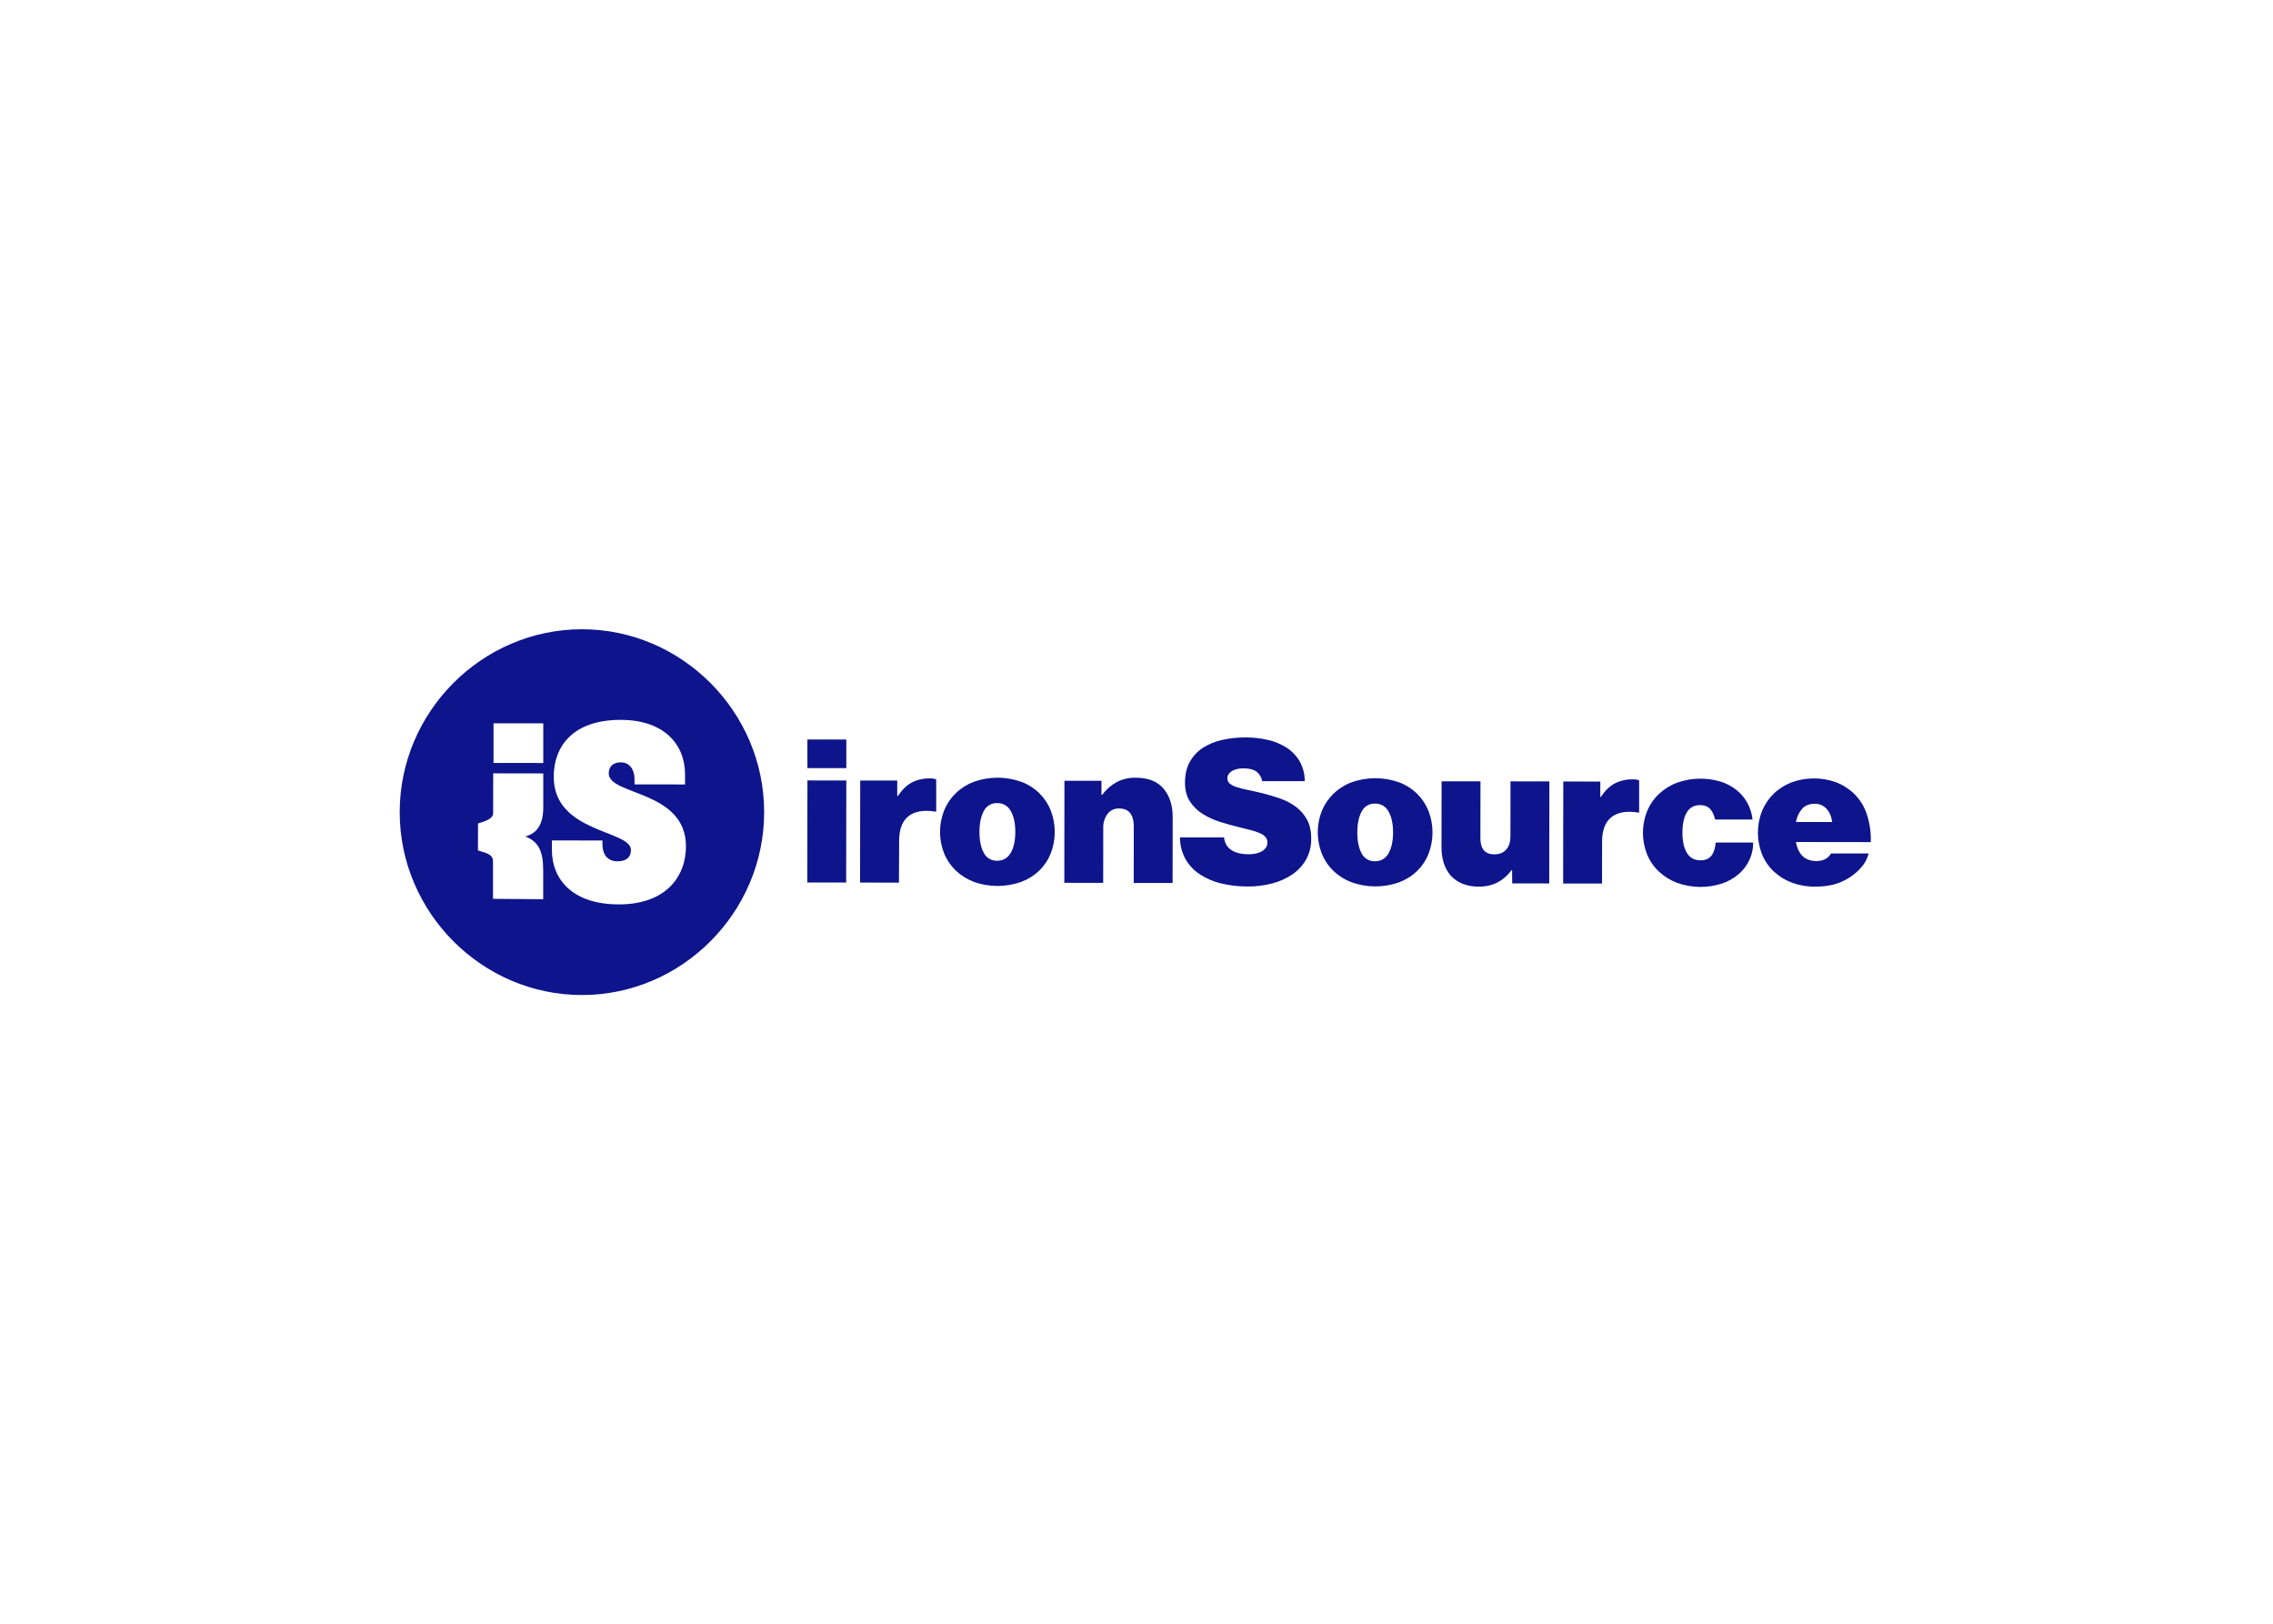 <svg clip-rule="evenodd" fill-rule="evenodd" stroke-linejoin="round" stroke-miterlimit="2" viewBox="0 0 560 400" xmlns="http://www.w3.org/2000/svg"><g fill="#0d148c" transform="matrix(.284 0 0 .285 82.315 142.19)"><path d="m444.34 140.27v24.73h-33.76v-24.73zm0 35.45-.13 88.2-33.72-.05.12-88.2zm44.76 13.38c3.7-5.527 7.78-9.443 12.24-11.75 4.794-2.374 10.092-3.551 15.44-3.43 1.884-.107 3.77.19 5.53.87v27.84h-.71c-10-1.627-17.737-.34-23.21 3.86s-8.217 11.313-8.23 21.34l-.16 36.17-33.73-.05.13-88.19h32.11v13.34zm65.82 74.19c-5.826-2.188-11.157-5.516-15.68-9.79-4.35-4.178-7.78-9.22-10.07-14.8-4.739-11.943-4.718-25.262.06-37.19 2.308-5.592 5.747-10.648 10.1-14.85 4.505-4.305 9.836-7.652 15.67-9.84 13.336-4.713 27.897-4.692 41.22.06 5.823 2.182 11.134 5.542 15.6 9.87 4.285 4.229 7.649 9.298 9.88 14.89 4.63 11.96 4.612 25.232-.05 37.18-2.237 5.563-5.617 10.595-9.92 14.77-4.494 4.278-9.812 7.595-15.63 9.75-13.331 4.726-27.889 4.726-41.22 0zm32.07-25c2.62-4.547 3.937-10.57 3.95-18.07s-1.3-13.537-3.94-18.11c-2.269-4.355-6.863-7.025-11.77-6.84-4.865-.218-9.426 2.457-11.61 6.81-2.5 4.547-3.757 10.57-3.77 18.07s1.227 13.523 3.72 18.07c2.17 4.362 6.723 7.053 11.59 6.85 4.902.187 9.496-2.468 11.78-6.81zm79.28-50.14c3.363-4.54 7.66-8.308 12.6-11.05 5.159-2.638 10.898-3.938 16.69-3.78 10.587 0 18.553 3.123 23.9 9.37s8.013 14.437 8 24.57l-.08 57.07-33.72-.05.07-49.11c0-4.607-1-8.297-3-11.07s-5.243-4.173-9.73-4.2c-3.936-.17-7.713 1.608-10.09 4.75-2.539 3.473-3.835 7.701-3.68 12l-.06 47.56-33.72-.05.12-88.19h32.12v12.1zm103.24 76.55c-6.58-1.538-12.844-4.208-18.51-7.89-5.145-3.372-9.421-7.913-12.48-13.25-3.13-5.725-4.748-12.155-4.7-18.68l38.19.05c.58 4.96 2.743 8.627 6.49 11s8.713 3.563 14.9 3.57c1.877-.007 3.751-.174 5.6-.5 1.832-.303 3.606-.887 5.26-1.73 1.503-.766 2.818-1.855 3.85-3.19 1.026-1.367 1.562-3.041 1.52-4.75.054-1.702-.515-3.367-1.6-4.68-1.284-1.423-2.864-2.546-4.63-3.29-2.455-1.071-4.994-1.94-7.59-2.6-3.027-.813-6.503-1.683-10.43-2.61-5.333-1.28-10.803-2.787-16.41-4.52-5.349-1.63-10.47-3.931-15.24-6.85-4.488-2.744-8.321-6.438-11.23-10.82-2.913-4.387-4.363-9.867-4.35-16.44 0-7.033 1.407-13.033 4.22-18 2.747-4.89 6.643-9.04 11.35-12.09 5.141-3.255 10.825-5.561 16.78-6.81 6.681-1.457 13.502-2.171 20.34-2.13 6.392-.007 12.764.697 19 2.1 5.79 1.252 11.314 3.513 16.32 6.68 4.672 2.976 8.578 7.012 11.4 11.78 2.973 5.244 4.505 11.182 4.44 17.21h-36.93c-.497-3.183-2.184-6.062-4.72-8.05-2.56-2-6.397-3-11.51-3-4.16 0-7.52.803-10.08 2.41s-3.843 3.68-3.85 6.22c-.045 1.724.691 3.378 2 4.5 1.724 1.361 3.693 2.38 5.8 3 3.095 1.012 6.251 1.823 9.45 2.43 3.74.76 8 1.71 12.75 2.87 5.31 1.264 10.55 2.803 15.7 4.61 4.914 1.688 9.544 4.112 13.73 7.19 3.983 2.963 7.279 6.754 9.66 11.11 2.427 4.44 3.637 9.947 3.63 16.52.128 6.246-1.39 12.416-4.4 17.89-2.928 5.139-6.992 9.541-11.88 12.87-5.338 3.605-11.258 6.261-17.5 7.85-6.934 1.808-14.075 2.698-21.24 2.65-7.777.051-15.533-.832-23.1-2.63zm113.12-1c-5.829-2.186-11.164-5.515-15.69-9.79-4.347-4.179-7.774-9.22-10.06-14.8-4.752-11.934-4.752-25.246 0-37.18 2.322-5.584 5.767-10.632 10.12-14.83 4.516-4.31 9.861-7.658 15.71-9.84 13.339-4.699 27.895-4.678 41.22.06 5.824 2.185 11.135 5.549 15.6 9.88 4.284 4.229 7.648 9.299 9.88 14.89 4.616 11.963 4.598 25.23-.05 37.18-2.233 5.546-5.602 10.564-9.89 14.73-4.493 4.273-9.807 7.59-15.62 9.75-13.336 4.713-27.897 4.692-41.22-.06zm32.06-25c2.627-4.547 3.943-10.57 3.95-18.07s-1.293-13.523-3.9-18.07c-2.263-4.347-6.842-7.019-11.74-6.85-4.87-.224-9.435 2.458-11.61 6.82-2.507 4.553-3.763 10.573-3.77 18.06s1.233 13.513 3.72 18.08c2.172 4.36 6.723 7.05 11.59 6.85 4.897.178 9.482-2.481 11.76-6.82zm107.21 14.58h-.53c-3.18 4.368-7.3 7.97-12.06 10.54-5.06 2.52-10.66 3.76-16.31 3.61-4.876.1-9.725-.759-14.27-2.53-3.845-1.538-7.289-3.932-10.07-7-2.724-3.121-4.767-6.775-6-10.73-1.4-4.477-2.075-9.15-2-13.84l.08-56.89h33.73l-.07 49.12c0 9.333 4.037 14 12.11 14 4.4 0 7.82-1.377 10.27-4.13s3.67-6.557 3.67-11.41l.07-47.56 33.72.05-.12 88.2-32.12-.05zm77-63.36c3.7-5.527 7.78-9.44 12.24-11.74 4.79-2.376 10.09-3.557 15.44-3.44 1.88-.102 3.77.195 5.53.87v27.85h-.71c-10-1.627-17.73-.343-23.2 3.85s-8.21 11.31-8.24 21.35l-.05 36.14h-33.73l.13-88.2 32.12.05v13.31zm66 74.2c-5.85-2.205-11.2-5.535-15.77-9.8-4.4-4.154-7.86-9.2-10.15-14.8-4.77-11.931-4.77-25.249 0-37.18 2.32-5.61 5.79-10.672 10.19-14.86 4.56-4.298 9.94-7.64 15.81-9.83 12.24-4.362 25.57-4.677 38-.9 4.98 1.567 9.64 4.035 13.73 7.28 3.82 3.071 7 6.867 9.35 11.17 2.4 4.42 3.91 9.268 4.44 14.27h-32.47c-.95-4.04-2.43-7.127-4.45-9.26s-4.87-3.203-8.56-3.21c-5.23 0-9.1 2.127-11.61 6.38s-3.75 10.127-3.73 17.62c0 7.38 1.3 13.177 3.9 17.39s6.52 6.323 11.77 6.33c4.16 0 7.28-1.293 9.37-3.88s3.37-6.42 3.86-11.5l32.47.05c.03 5.224-1.1 10.39-3.32 15.12-2.21 4.669-5.38 8.819-9.3 12.18-4.25 3.608-9.16 6.361-14.46 8.11-12.74 4.104-26.48 3.875-39.08-.65zm99.65-.13c-5.82-2.165-11.15-5.462-15.69-9.7-4.39-4.16-7.85-9.205-10.15-14.8-4.75-11.996-4.75-25.364 0-37.36 2.3-5.574 5.7-10.628 10-14.86 4.41-4.276 9.63-7.62 15.36-9.83 12.45-4.587 26.11-4.694 38.63-.3 5.33 2.021 10.25 4.985 14.53 8.75 5.65 5.062 9.88 11.508 12.28 18.7 2.66 7.845 3.86 16.112 3.54 24.39l-64.95-.09c.94 5.193 2.87 9.23 5.78 12.11s6.91 4.327 12 4.34c5.94 0 10.16-2.183 12.67-6.55h32.66c-1.08 4.272-3.13 8.236-6 11.58-6.46 7.498-15.06 12.857-24.64 15.36-5.18 1.203-10.48 1.777-15.8 1.71-6.9.093-13.75-1.073-20.23-3.44zm9-63.89c-2.83 3.256-4.69 7.24-5.37 11.5h31.41c-.71-4.96-2.4-8.823-5.07-11.59-2.62-2.751-6.28-4.267-10.08-4.17-4.64.02-8.27 1.44-10.89 4.26z"/><path d="m215 45c-.007 0-.013 0-.02 0-86.72 0-158.08 71.36-158.08 158.08s71.36 158.08 158.08 158.08c86.716 0 158.075-71.354 158.08-158.07 0-.007 0-.013 0-.02 0-86.711-71.349-158.065-158.06-158.07zm-76.71 81.32h43.17v34.28l-43.18-.06zm-13.43 86.55c5.92-1.93 13.09-3.79 13.1-8.93l.05-34.4 43.45.07v29.08c0 14.38-4.86 22.47-15.49 25.4 11.13 4.46 15.44 12.39 15.42 29.37v24.89l-43.55-.35v-32.53c0-6.49-7.16-7.29-13.07-9.3zm121.9 69.95c-39.15-.06-57.88-20.95-57.84-47.3v-8l43.87.06v3.47c0 8.6 4.44 14.51 13 14.52 7.86 0 11.72-3.62 11.73-9.75 0-17.41-67.07-14.58-67-63.36 0-26.3 16.72-49.21 58.2-49.15 37.28.05 55.77 21 55.73 47.27v8.57l-43.85-.06v-4.91c0-7.07-3.64-14.14-11.93-14.15-6.6 0-10.42 3.66-10.43 9.55 0 19.25 67 14.4 67 63.16-.13 26.36-17.6 50.14-58.5 50.09z"/></g></svg>
